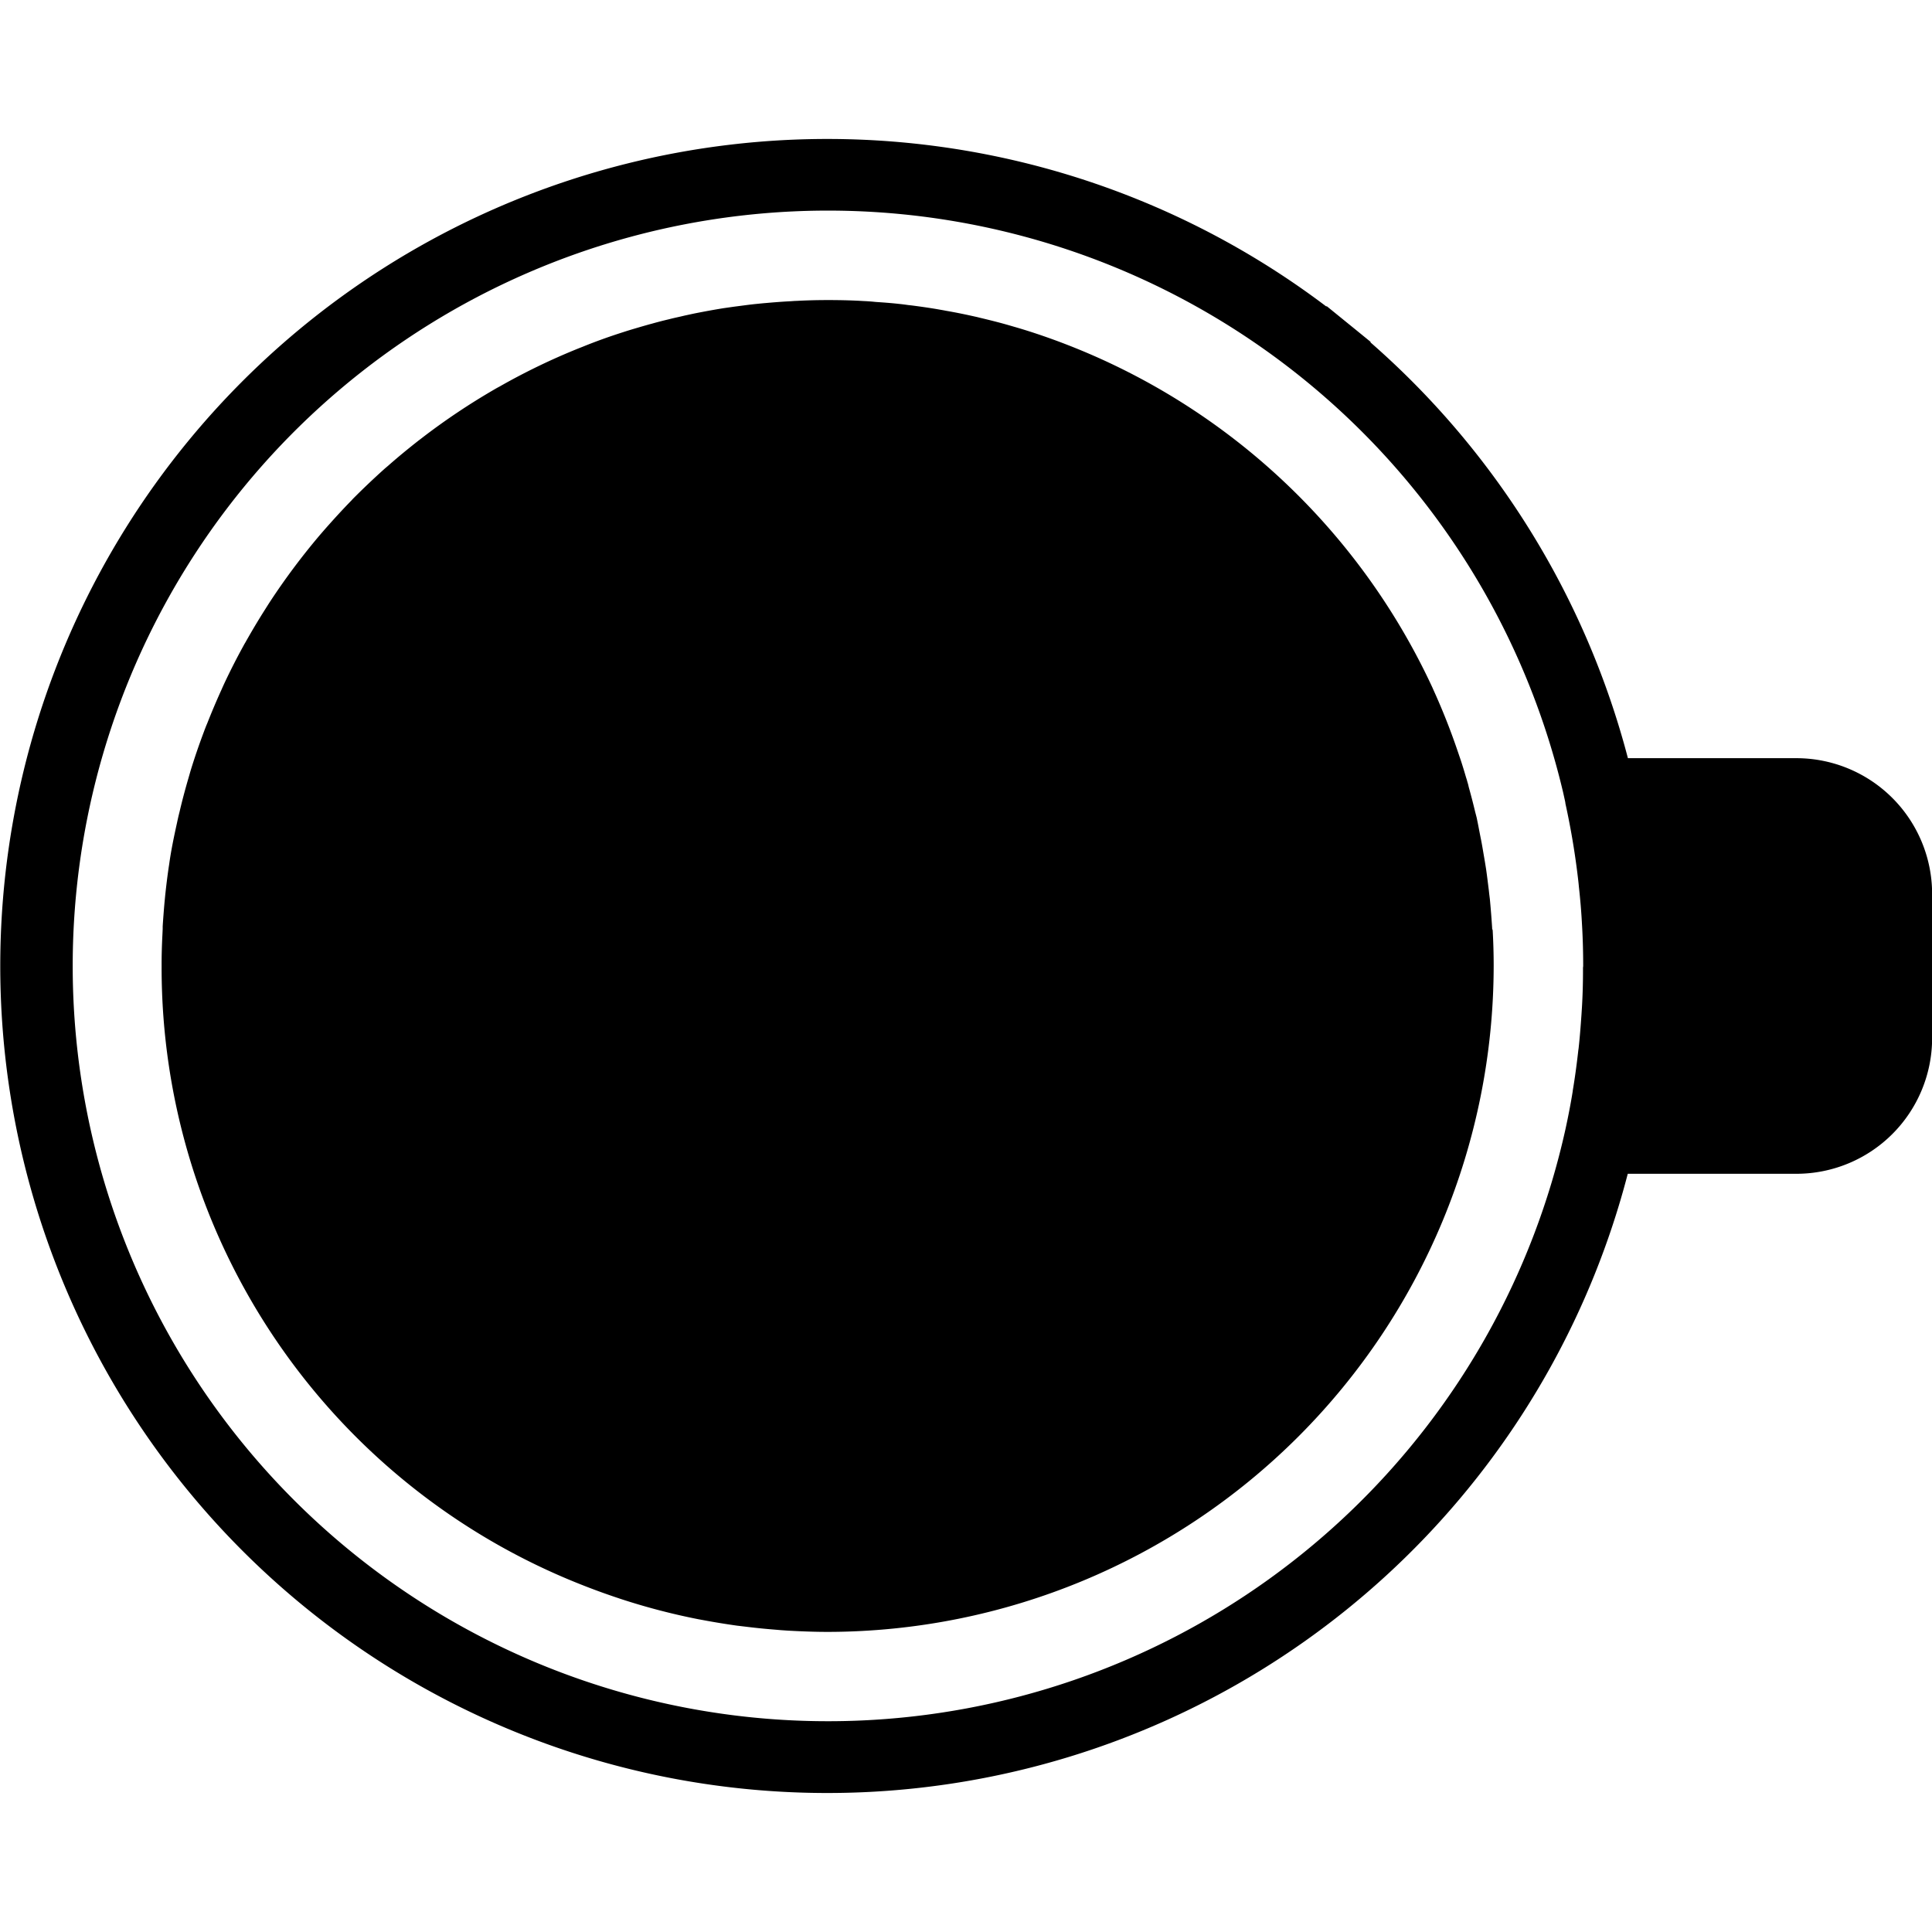 <?xml version="1.0" encoding="utf-8"?>
<svg fill="#000000" width="800px" height="800px" viewBox="0 -4.54 63.18 63.18" xmlns="http://www.w3.org/2000/svg">
  <path id="coffee_cup_top_view" data-name="coffee cup top view" d="M625.211,682.672H619.7a27.21,27.21,0,0,0-8.422-13.6l.011-.012-.519-.423-.2-.162-.721-.586-.012.012a27.045,27.045,0,1,0,9.858,28.362h5.52a4.44,4.44,0,0,0,4.433-4.433v-4.723A4.441,4.441,0,0,0,625.211,682.672Zm-6.98,6.85,0,.1c0,.4-.011.795-.034,1.187l-.007.108-.009.142c-.026.372-.054.747-.095,1.112l-.009.057-.008.072c-.051.448-.107.848-.169,1.22l-.006.041,0,.01c-.065.4-.143.806-.239,1.245a24.7,24.7,0,1,1-.07-11.008l.06.272.01.056,0,.014a24.889,24.889,0,0,1,.431,2.614l.01.108c.049.444.081.837.1,1.2.029.475.041.945.041,1.4Zm-2.971-1.272v-.025c-.02-.315-.045-.629-.075-.948l-.02-.161-.015-.137c-.029-.229-.056-.46-.09-.692-.024-.15-.048-.3-.074-.445-.03-.176-.058-.35-.093-.523s-.065-.334-.1-.512l-.012-.058-.026-.129c-.012-.045-.024-.093-.036-.139l-.012-.045c-.065-.274-.136-.546-.215-.83a1.354,1.354,0,0,0-.041-.156l-.019-.07-.029-.091q-.076-.264-.163-.532l-.056-.164-.041-.121a21.775,21.775,0,0,0-.8-2.027l-.019-.041V680.4a21.909,21.909,0,0,0-12.666-11.507c-.346-.121-.7-.235-1.047-.334l-.175-.051c-.3-.086-.608-.163-.924-.238l-.1-.025-.163-.036c-.275-.061-.553-.117-.836-.166l-.1-.019-.246-.043c-.258-.043-.52-.08-.783-.114l-.118-.013c-.094-.013-.186-.026-.278-.035-.261-.03-.524-.049-.779-.066l-.123-.012c-.092-.007-.185-.014-.284-.018-.336-.021-.676-.03-1.056-.032-.041,0-.082,0-.121,0-.344,0-.684.009-1.016.027-.066,0-.131.008-.194.011l-.11.006c-.237.014-.472.033-.7.053-.125.01-.251.024-.366.035-.22.024-.435.055-.653.082l-.127.018-.231.033c-.293.047-.582.1-.868.156-.139.027-.277.059-.415.088l-.109.026-.093.021c-.1.022-.2.045-.3.071-.187.044-.372.091-.564.146-.107.027-.211.059-.309.086-.2.059-.4.116-.611.185-.44.14-.892.3-1.336.481l-.145.057a21.289,21.289,0,0,0-2.576,1.245c-.056.03-.111.059-.155.086a21.863,21.863,0,0,0-2.357,1.575l-.079.061-.053.04c-.347.272-.682.547-.99.819l-.118.1c-.364.327-.711.656-1.046.993l-.045.05c-.282.288-.567.6-.873.946l-.162.187a22.292,22.292,0,0,0-1.634,2.186c-.057.088-.113.177-.165.259-.227.358-.43.7-.639,1.071-.025.041-.049.084-.063.111-.213.387-.415.782-.612,1.2-.036.078-.071.154-.105.233l-.024.052c-.152.337-.295.676-.436,1.032l-.042.1c-.024.062-.048.123-.069.181-.171.454-.313.872-.439,1.283l-.048.167-.018.062c-.109.374-.209.747-.291,1.1-.032.125-.061.251-.086.371-.113.511-.2.943-.257,1.358-.051.328-.091.656-.128,1l-.027.277c-.021.247-.041.5-.057.754l0,.084-.009.194c-.017.336-.028.674-.026,1.042a21.686,21.686,0,0,0,13.707,20.2c.407.162.821.313,1.235.45l.043.015h0a21.539,21.539,0,0,0,2.563.672l.18.033c.356.067.715.125,1.082.177l.353.042c.314.039.631.069.949.094l.137.012.234.016c.489.027.9.041,1.3.041a21.807,21.807,0,0,0,21.778-21.782c0-.383-.011-.774-.033-1.165Z" transform="translate(-566.464 -662.418)"/>
</svg>